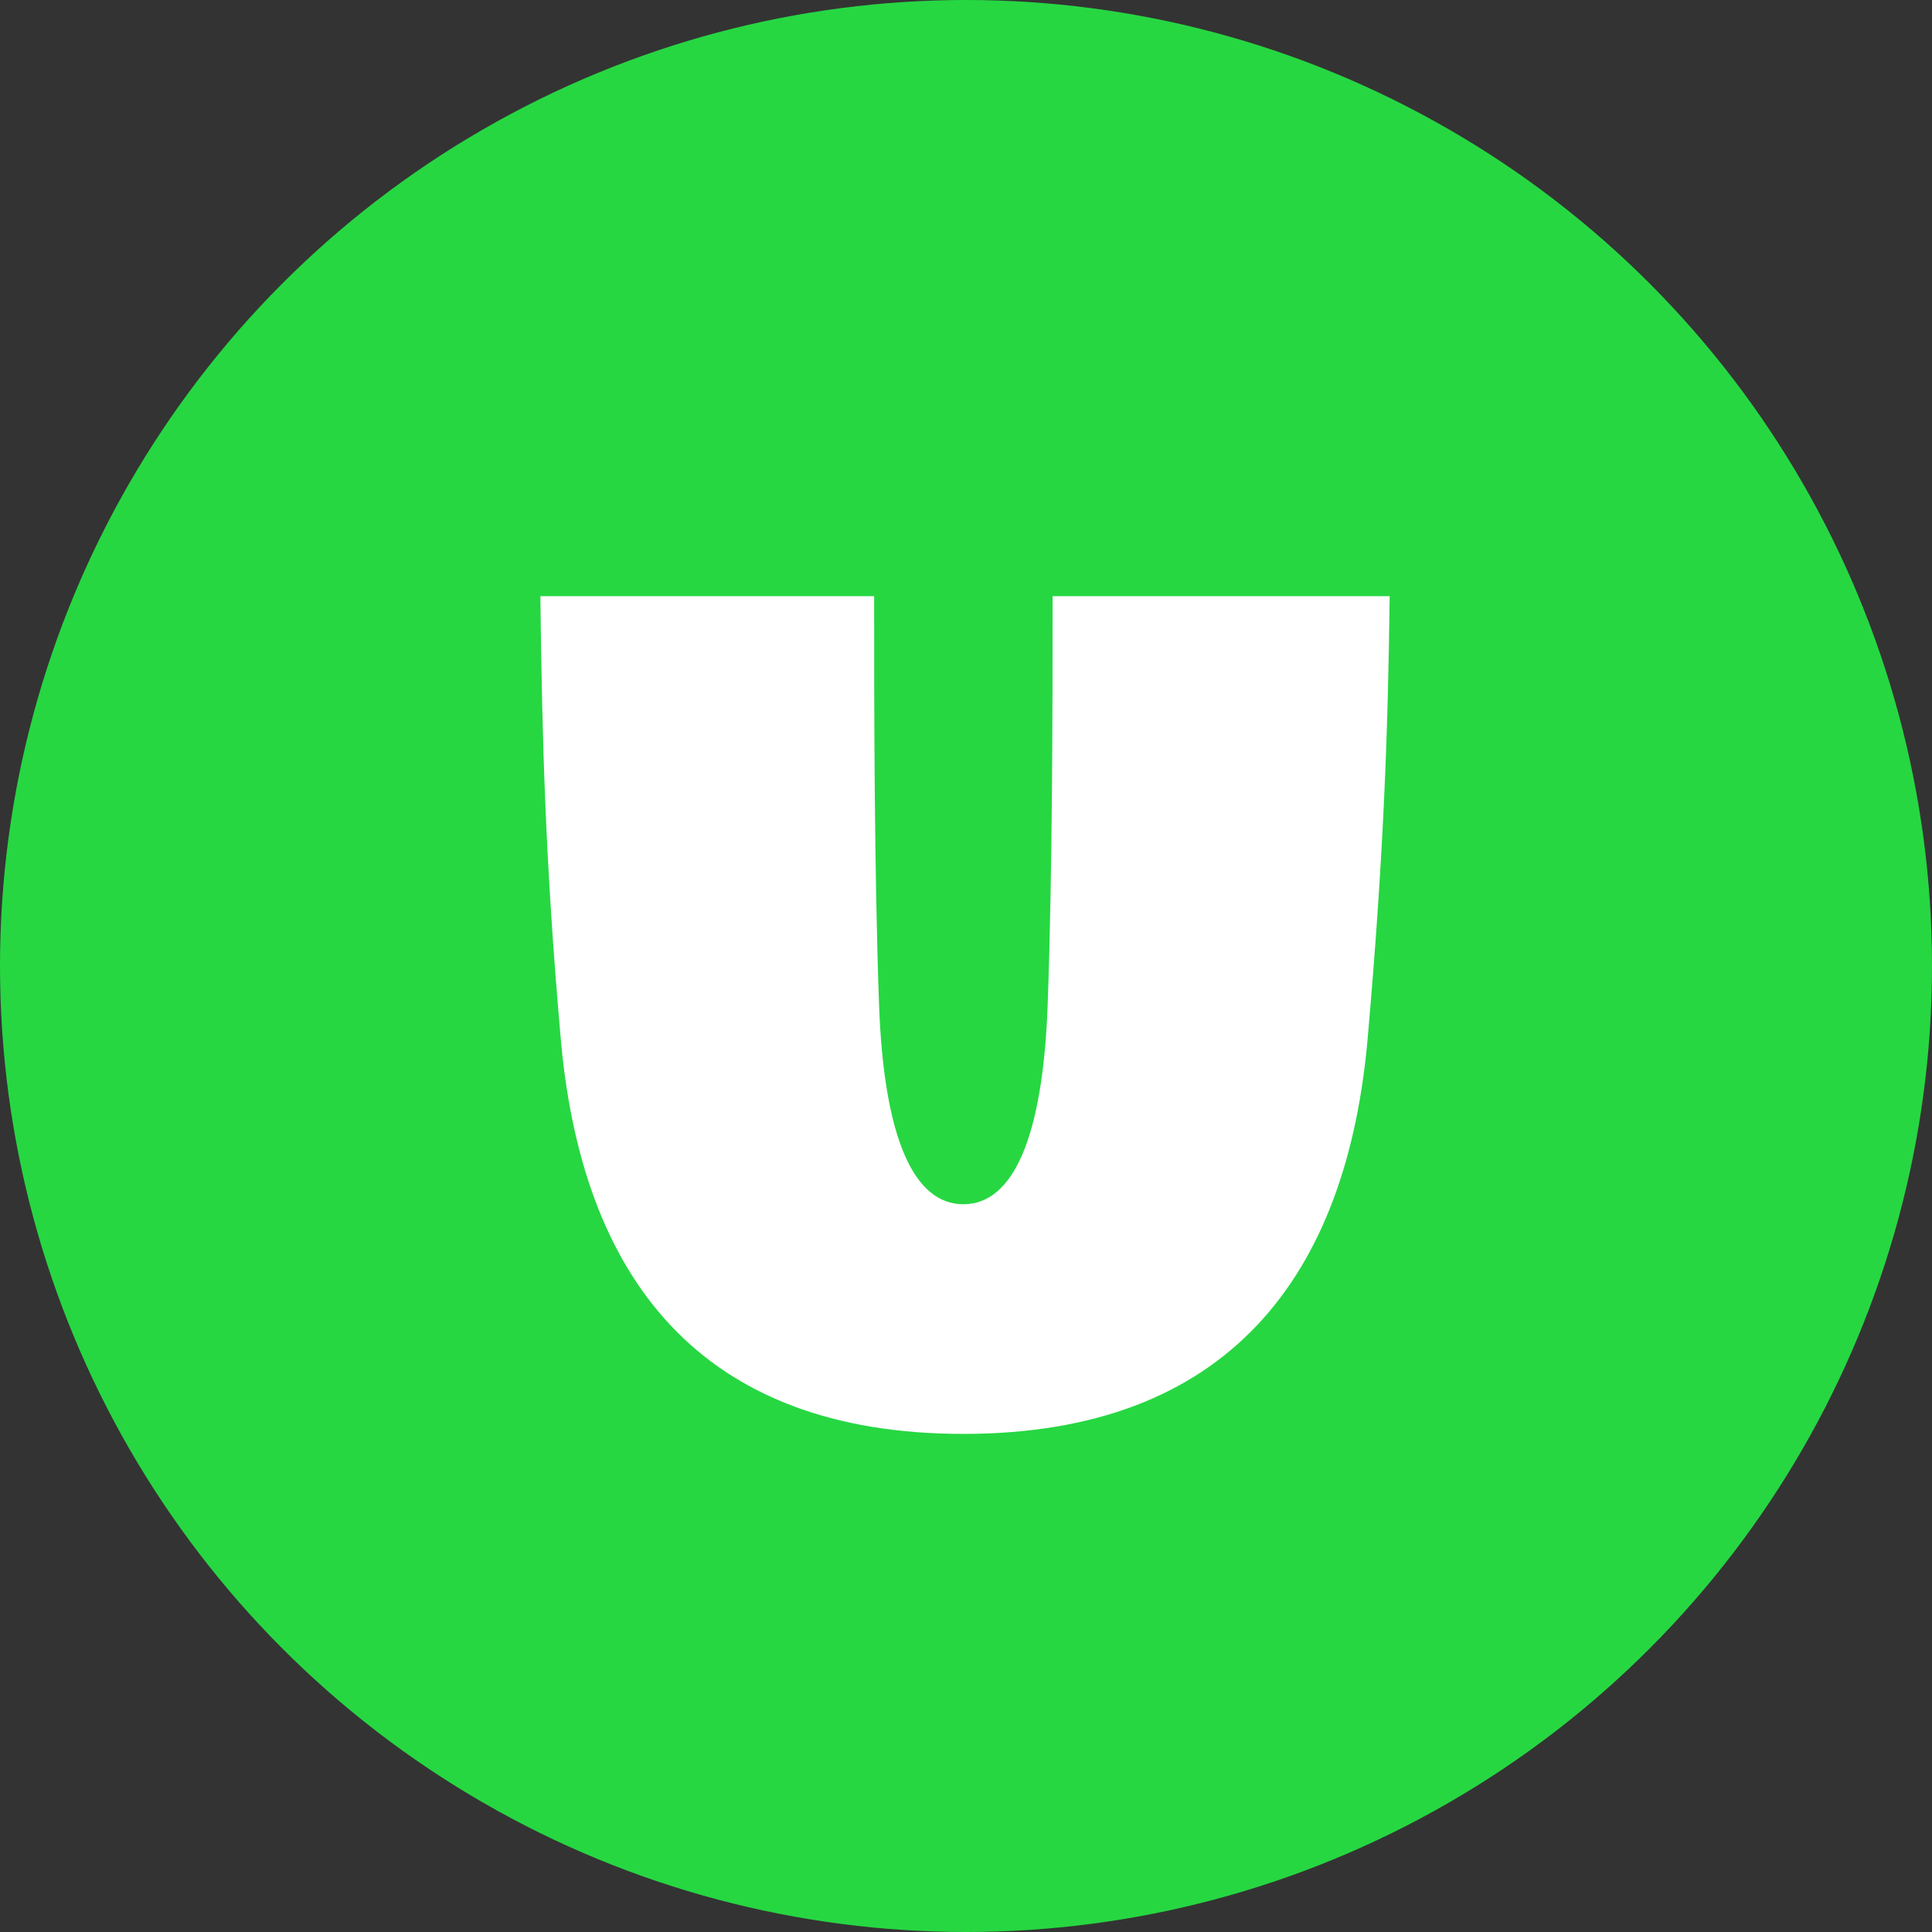 <svg width="256" height="256" viewBox="0 0 256 256" fill="none" xmlns="http://www.w3.org/2000/svg">
<rect x="0" y="0" width="256" height="256" fill="#333333" stroke="none"/>
<circle cx="128" cy="128" r="128" fill="#26D742"/>
<path d="M127.651 190C92.84 190 76.858 169.42 74.231 136.799C72.26 114.249 71.823 97.828 71.603 79H115.828C115.828 93.669 115.828 114.905 116.485 133.296C117.142 150.811 121.083 159.568 127.651 159.568C134.219 159.568 138.16 150.811 138.817 133.296C139.473 114.905 139.473 93.669 139.473 79H184.136C183.917 97.828 183.26 114.249 181.29 136.799C178.663 169.42 162.461 190 127.651 190Z" fill="white"/>
</svg>
